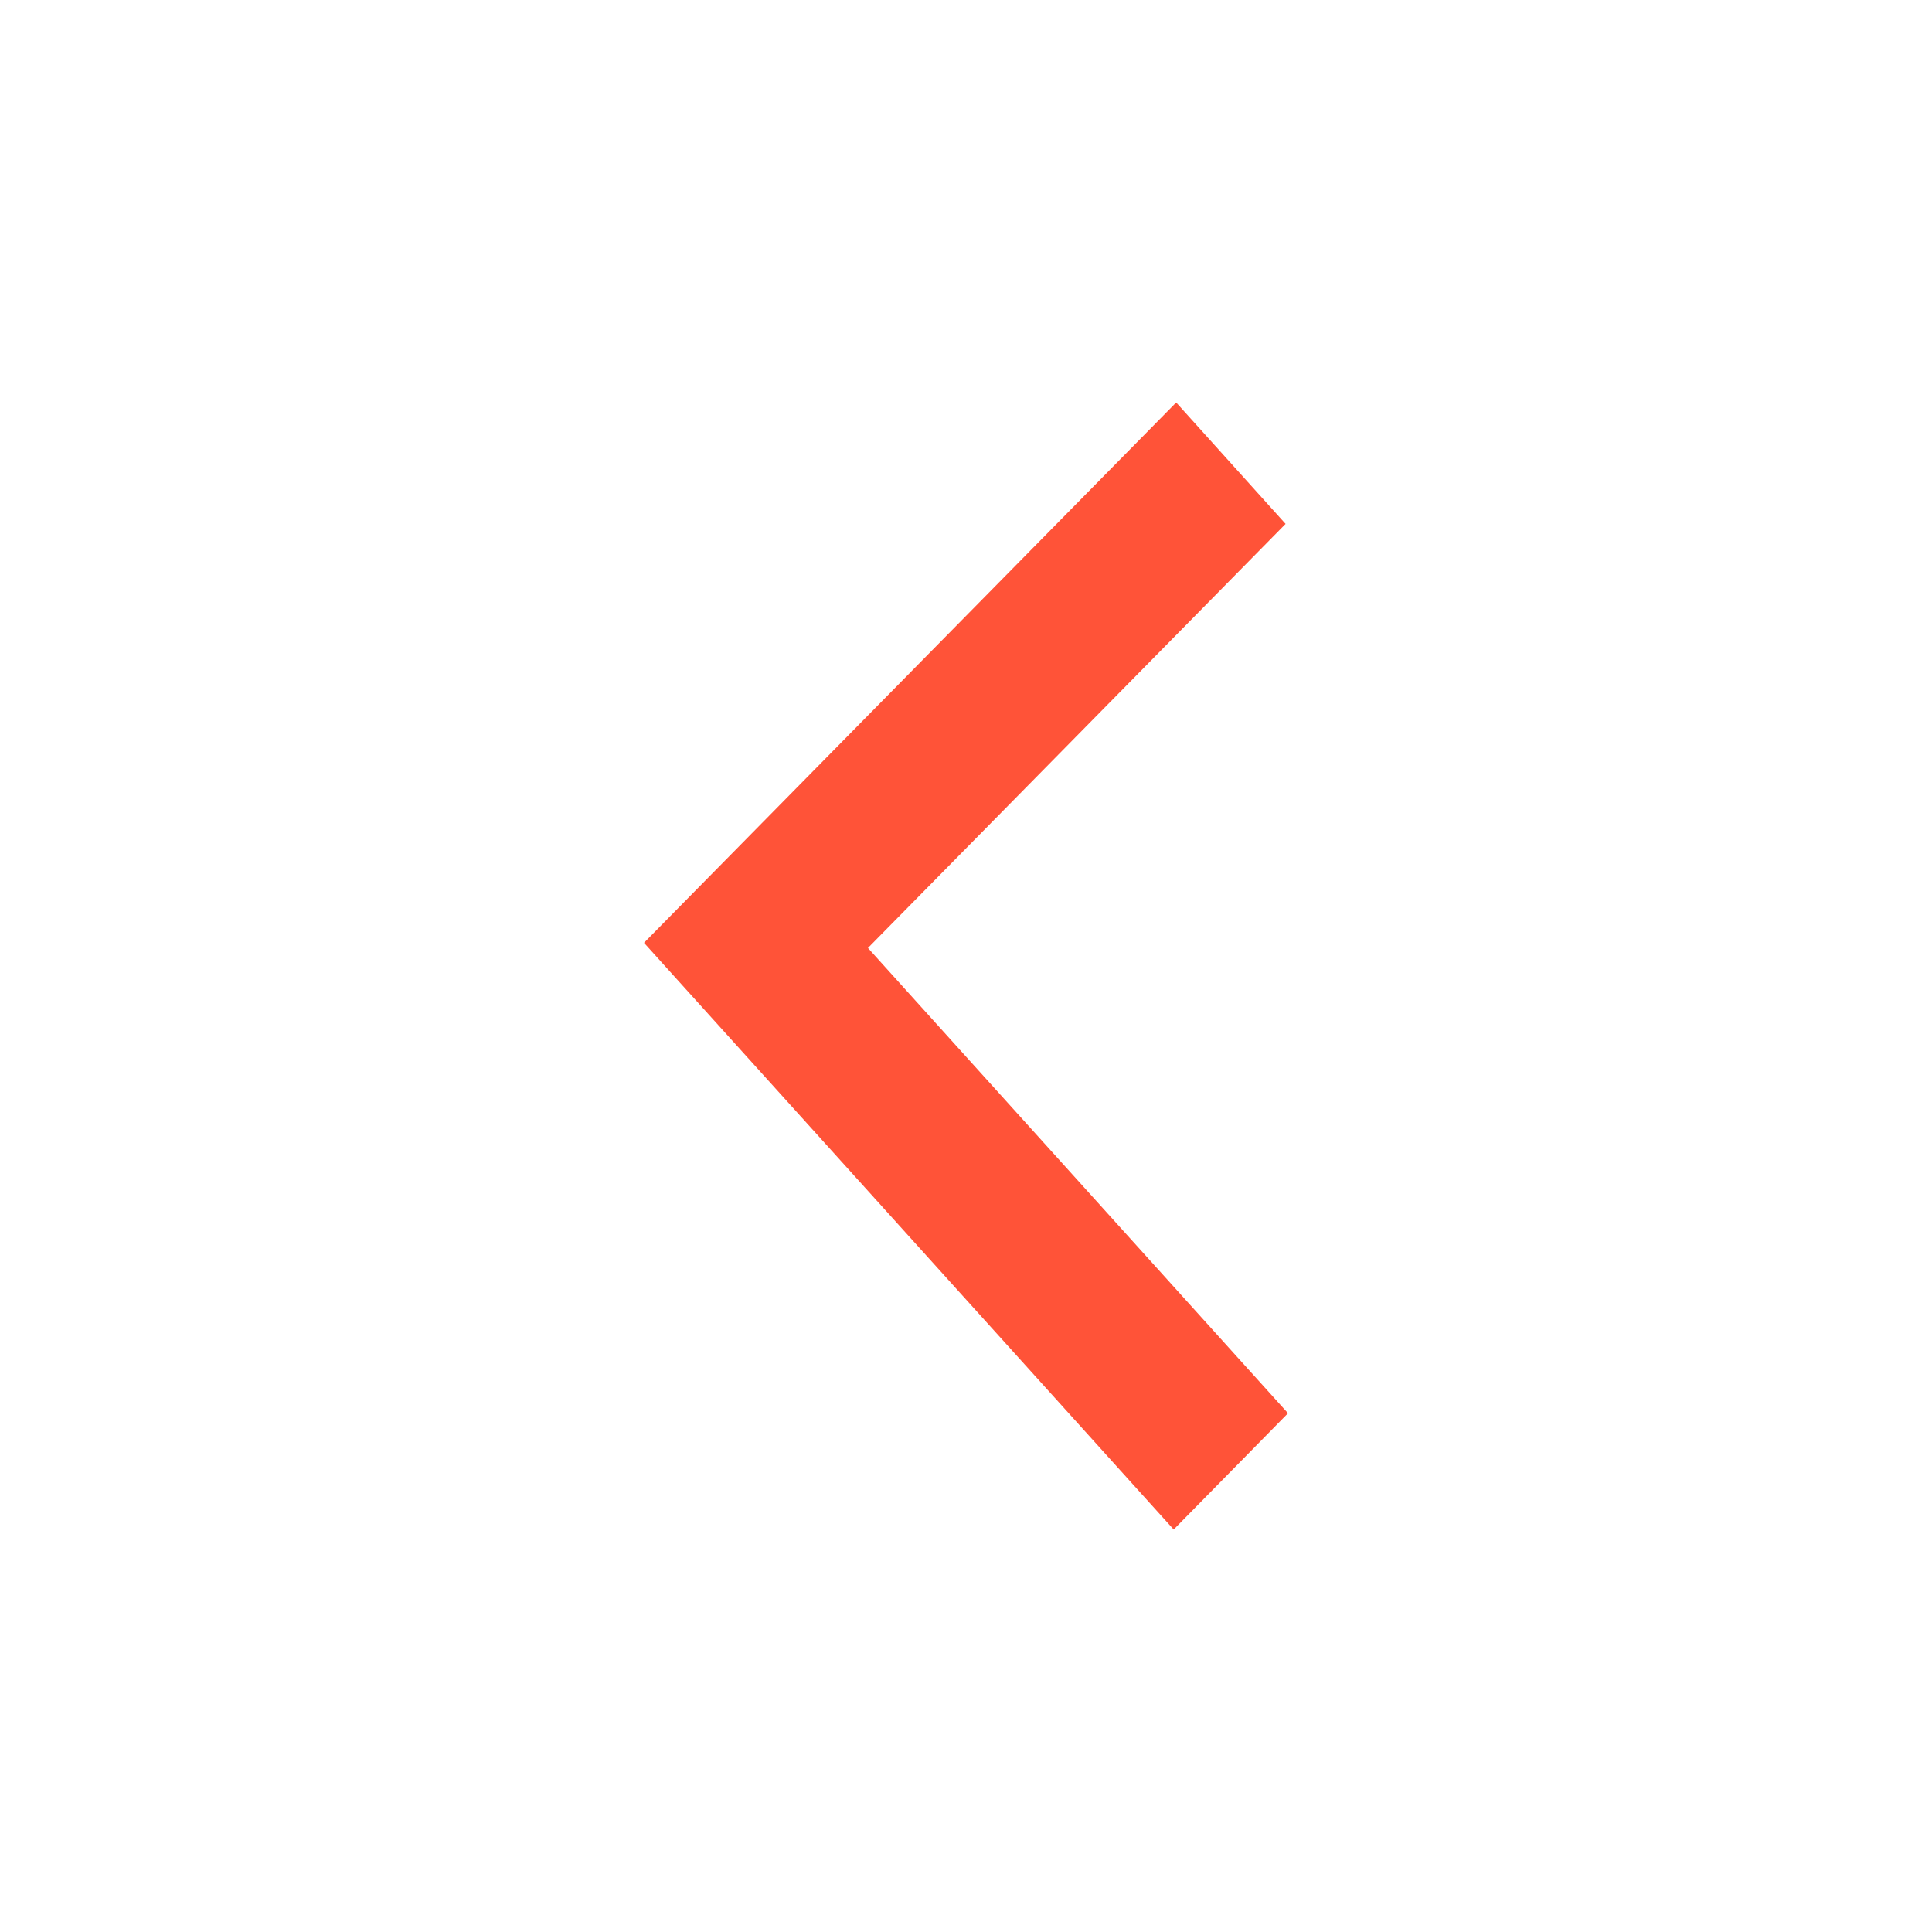 <svg width="24" height="24" viewBox="0 0 24 24" fill="none" xmlns="http://www.w3.org/2000/svg">
<path fill-rule="evenodd" clip-rule="evenodd" d="M8 11.712L14.611 5L15.97 6.508L10.782 11.776L16 17.556L14.58 19L8 11.712Z" fill="#FF5338"/>
</svg>

